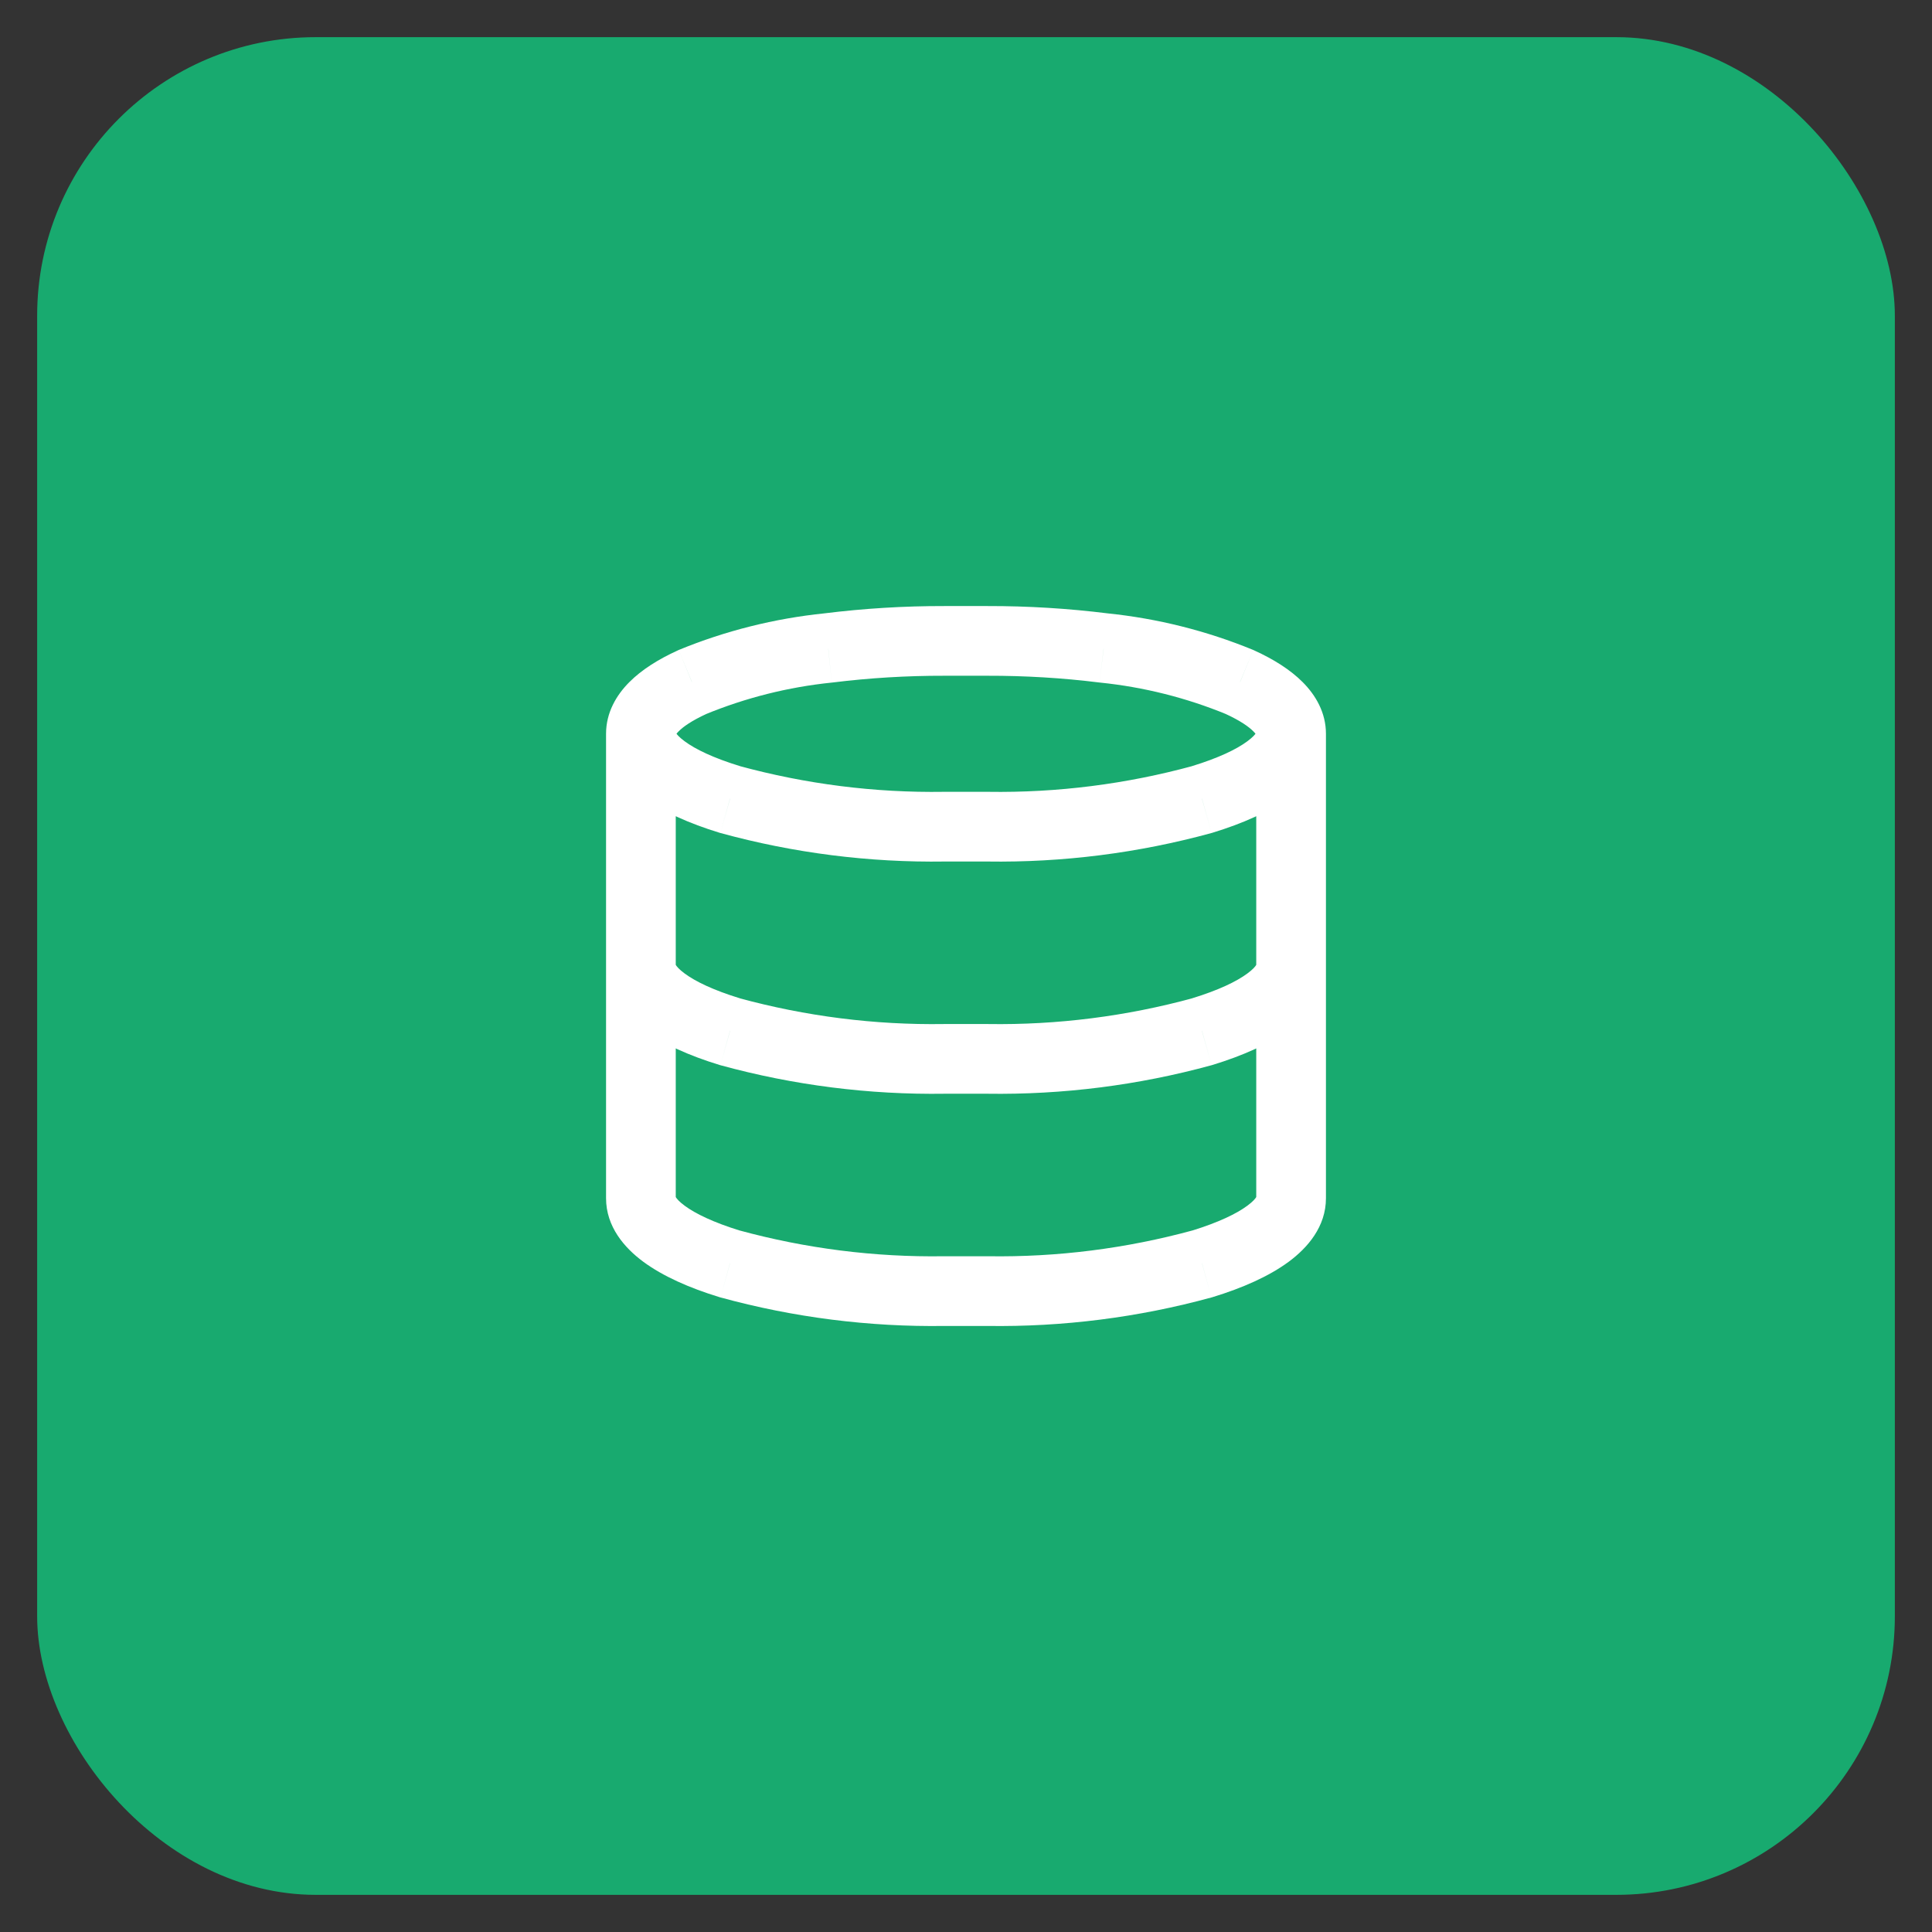 <?xml version="1.0" encoding="UTF-8"?> <svg xmlns="http://www.w3.org/2000/svg" width="26" height="26" viewBox="0 0 26 26" fill="none"><rect x="0" y="0" width="26" height="26" fill="#333333" stroke="none"/><rect x="0.5" y="0.5" width="25" height="25" rx="3.75" fill="#18AA6F"></rect><path d="M8.156 9.875C8.156 10.134 8.366 10.344 8.625 10.344C8.884 10.344 9.094 10.134 9.094 9.875H8.156ZM9.312 9.181L9.134 8.747C9.128 8.75 9.123 8.752 9.117 8.755L9.312 9.181ZM11.146 8.72L11.193 9.186L11.203 9.185L11.146 8.72ZM12.708 8.625L12.707 9.094H12.708V8.625ZM13.291 8.625L13.291 9.094L13.292 9.094L13.291 8.625ZM14.854 8.72L14.796 9.185L14.806 9.186L14.854 8.72ZM16.688 9.181L16.883 8.755C16.877 8.752 16.872 8.75 16.866 8.747L16.688 9.181ZM16.906 9.875C16.906 10.134 17.116 10.344 17.375 10.344C17.634 10.344 17.844 10.134 17.844 9.875H16.906ZM9.094 9.875C9.094 9.616 8.884 9.406 8.625 9.406C8.366 9.406 8.156 9.616 8.156 9.875H9.094ZM9.821 10.759L9.684 11.207L9.698 11.211L9.821 10.759ZM12.708 11.125L12.708 10.656L12.701 10.656L12.708 11.125ZM13.291 11.125L13.298 10.656H13.291V11.125ZM16.179 10.759L16.302 11.211L16.316 11.207L16.179 10.759ZM17.844 9.875C17.844 9.616 17.634 9.406 17.375 9.406C17.116 9.406 16.906 9.616 16.906 9.875H17.844ZM9.094 9.875C9.094 9.616 8.884 9.406 8.625 9.406C8.366 9.406 8.156 9.616 8.156 9.875H9.094ZM8.156 13C8.156 13.259 8.366 13.469 8.625 13.469C8.884 13.469 9.094 13.259 9.094 13H8.156ZM17.844 9.875C17.844 9.616 17.634 9.406 17.375 9.406C17.116 9.406 16.906 9.616 16.906 9.875H17.844ZM16.906 13C16.906 13.259 17.116 13.469 17.375 13.469C17.634 13.469 17.844 13.259 17.844 13H16.906ZM9.094 13C9.094 12.741 8.884 12.531 8.625 12.531C8.366 12.531 8.156 12.741 8.156 13H9.094ZM9.821 13.884L9.684 14.332L9.698 14.336L9.821 13.884ZM12.708 14.25L12.708 13.781L12.701 13.781L12.708 14.25ZM13.291 14.25L13.298 13.781H13.291V14.25ZM16.179 13.884L16.302 14.336L16.316 14.332L16.179 13.884ZM17.844 13C17.844 12.741 17.634 12.531 17.375 12.531C17.116 12.531 16.906 12.741 16.906 13H17.844ZM9.094 13C9.094 12.741 8.884 12.531 8.625 12.531C8.366 12.531 8.156 12.741 8.156 13H9.094ZM9.821 17.009L9.684 17.457L9.698 17.461L9.821 17.009ZM12.708 17.375V16.906L12.701 16.906L12.708 17.375ZM13.291 17.375L13.298 16.906H13.291V17.375ZM16.179 17.009L16.302 17.461L16.316 17.457L16.179 17.009ZM17.844 13C17.844 12.741 17.634 12.531 17.375 12.531C17.116 12.531 16.906 12.741 16.906 13H17.844ZM9.094 9.875C9.094 9.912 9.074 9.901 9.133 9.842C9.195 9.779 9.312 9.697 9.508 9.607L9.117 8.755C8.865 8.87 8.638 9.01 8.468 9.181C8.296 9.354 8.156 9.588 8.156 9.875H9.094ZM9.491 9.614C10.035 9.39 10.608 9.246 11.193 9.186L11.098 8.254C10.423 8.323 9.761 8.489 9.134 8.747L9.491 9.614ZM11.203 9.185C11.702 9.123 12.204 9.093 12.707 9.094L12.709 8.156C12.167 8.155 11.626 8.188 11.088 8.255L11.203 9.185ZM12.708 9.094H13.291V8.156H12.708V9.094ZM13.292 9.094C13.795 9.093 14.297 9.123 14.796 9.185L14.911 8.255C14.374 8.188 13.832 8.155 13.29 8.156L13.292 9.094ZM14.806 9.186C15.391 9.246 15.965 9.39 16.509 9.614L16.866 8.747C16.238 8.489 15.577 8.323 14.901 8.254L14.806 9.186ZM16.492 9.607C16.688 9.697 16.805 9.779 16.867 9.842C16.926 9.901 16.906 9.912 16.906 9.875H17.844C17.844 9.588 17.704 9.354 17.532 9.181C17.362 9.01 17.135 8.87 16.883 8.755L16.492 9.607ZM8.156 9.875C8.156 10.258 8.404 10.543 8.657 10.73C8.92 10.924 9.275 11.082 9.684 11.207L9.958 10.31C9.602 10.201 9.358 10.083 9.214 9.976C9.061 9.863 9.094 9.823 9.094 9.875H8.156ZM9.698 11.211C10.68 11.48 11.696 11.609 12.715 11.594L12.701 10.656C11.771 10.67 10.843 10.552 9.945 10.307L9.698 11.211ZM12.708 11.594H13.291V10.656H12.708V11.594ZM13.284 11.594C14.303 11.609 15.319 11.48 16.302 11.211L16.055 10.307C15.157 10.552 14.229 10.67 13.298 10.656L13.284 11.594ZM16.316 11.207C16.725 11.082 17.08 10.925 17.343 10.73C17.596 10.543 17.844 10.259 17.844 9.875H16.906C16.906 9.823 16.939 9.863 16.786 9.976C16.642 10.083 16.398 10.201 16.042 10.31L16.316 11.207ZM8.156 9.875V13H9.094V9.875H8.156ZM16.906 9.875V13H17.844V9.875H16.906ZM8.156 13C8.156 13.383 8.404 13.668 8.657 13.855C8.92 14.049 9.275 14.207 9.684 14.332L9.958 13.435C9.602 13.326 9.358 13.208 9.214 13.101C9.061 12.988 9.094 12.948 9.094 13H8.156ZM9.698 14.336C10.68 14.605 11.696 14.734 12.715 14.719L12.701 13.781C11.771 13.795 10.843 13.677 9.945 13.432L9.698 14.336ZM12.708 14.719H13.291V13.781H12.708V14.719ZM13.284 14.719C14.303 14.734 15.319 14.605 16.302 14.336L16.055 13.432C15.157 13.677 14.229 13.795 13.298 13.781L13.284 14.719ZM16.316 14.332C16.725 14.207 17.08 14.05 17.343 13.855C17.596 13.668 17.844 13.384 17.844 13H16.906C16.906 12.948 16.939 12.989 16.786 13.101C16.642 13.208 16.398 13.326 16.042 13.435L16.316 14.332ZM8.156 13V16.125H9.094V13H8.156ZM8.156 16.125C8.156 16.509 8.404 16.793 8.657 16.98C8.92 17.174 9.275 17.332 9.684 17.457L9.958 16.561C9.602 16.451 9.358 16.333 9.214 16.226C9.061 16.113 9.094 16.073 9.094 16.125H8.156ZM9.698 17.461C10.68 17.73 11.696 17.859 12.715 17.844L12.701 16.906C11.771 16.92 10.843 16.802 9.945 16.557L9.698 17.461ZM12.708 17.844H13.291V16.906H12.708V17.844ZM13.284 17.844C14.303 17.859 15.319 17.73 16.302 17.461L16.055 16.557C15.157 16.802 14.229 16.92 13.298 16.906L13.284 17.844ZM16.316 17.457C16.726 17.332 17.08 17.174 17.343 16.98C17.596 16.793 17.844 16.509 17.844 16.125H16.906C16.906 16.073 16.939 16.113 16.786 16.226C16.642 16.333 16.398 16.451 16.042 16.561L16.316 17.457ZM17.844 16.125V13H16.906V16.125H17.844Z" fill="white"></path></svg> 